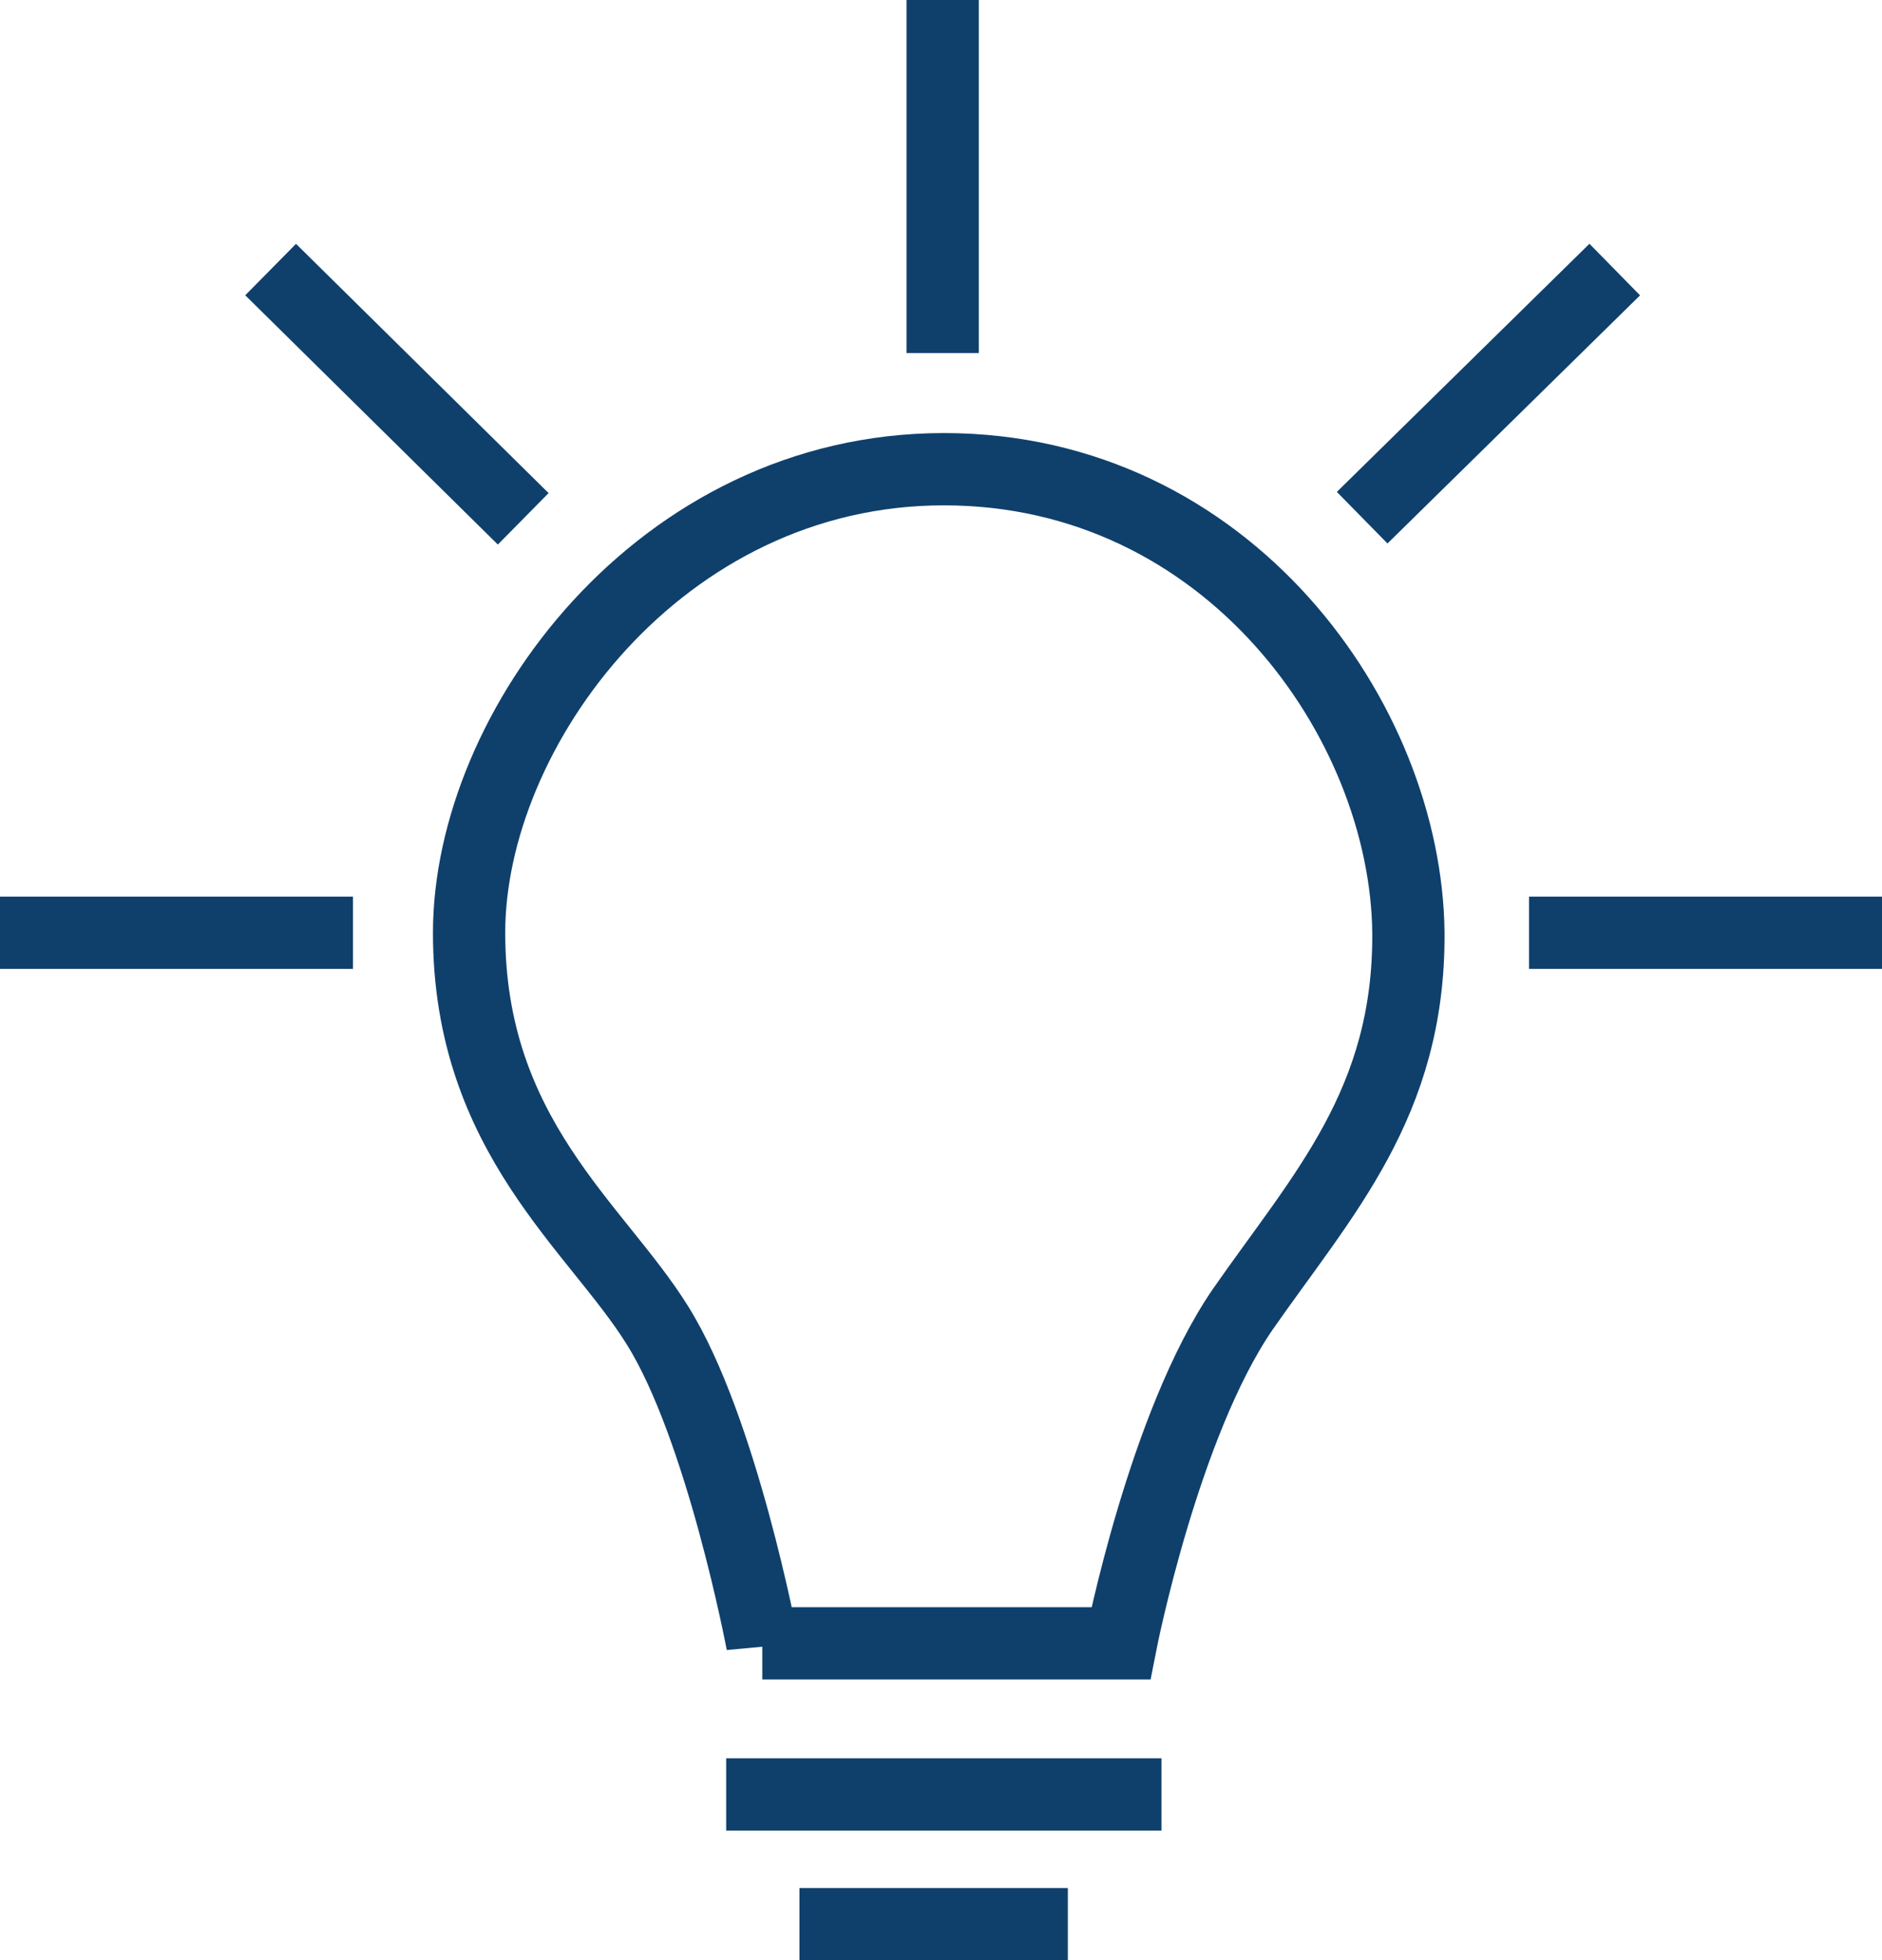 <svg xmlns="http://www.w3.org/2000/svg" width="156.251" height="162.715" viewBox="0 0 156.251 162.715">
  <g id="Idee_mittel_Pfade" transform="translate(-67.1 -60.6)">
    <path id="Pfad_11407" data-name="Pfad 11407" d="M133.041,199.658h29.771s3.558-18.162,10.111-27.711c6.647-9.549,13.856-17.132,13.762-31.269-.187-17.6-14.979-38.478-38.571-38.478S108.7,123.826,108.7,140.678s10.579,24.435,15.634,32.58c5.336,8.519,8.707,26.4,8.707,26.4Z" transform="translate(-2.654 -2.654)" fill="none" stroke="#0f406c" stroke-miterlimit="10" stroke-width="6"/>
    <line id="Linie_110" data-name="Linie 110" x2="29.303" transform="translate(67.1 138.023)" fill="none" stroke="#0f406c" stroke-miterlimit="10" stroke-width="6"/>
    <line id="Linie_111" data-name="Linie 111" x1="20.971" y1="20.69" transform="translate(89.569 82.975)" fill="none" stroke="#0f406c" stroke-miterlimit="10" stroke-width="6"/>
    <line id="Linie_112" data-name="Linie 112" y1="29.303" transform="translate(145.366 60.6)" fill="none" stroke="#0f406c" stroke-miterlimit="10" stroke-width="6"/>
    <line id="Linie_113" data-name="Linie 113" y1="20.596" x2="20.971" transform="translate(180.192 82.975)" fill="none" stroke="#0f406c" stroke-miterlimit="10" stroke-width="6"/>
    <line id="Linie_114" data-name="Linie 114" x2="29.303" transform="translate(194.048 138.023)" fill="none" stroke="#0f406c" stroke-miterlimit="10" stroke-width="6"/>
    <line id="Linie_115" data-name="Linie 115" x2="36.137" transform="translate(127.391 209.548)" fill="none" stroke="#0f406c" stroke-miterlimit="10" stroke-width="6"/>
    <line id="Linie_116" data-name="Linie 116" x1="22.281" transform="translate(133.476 220.315)" fill="none" stroke="#0f406c" stroke-miterlimit="10" stroke-width="6"/>
  </g>
</svg>
